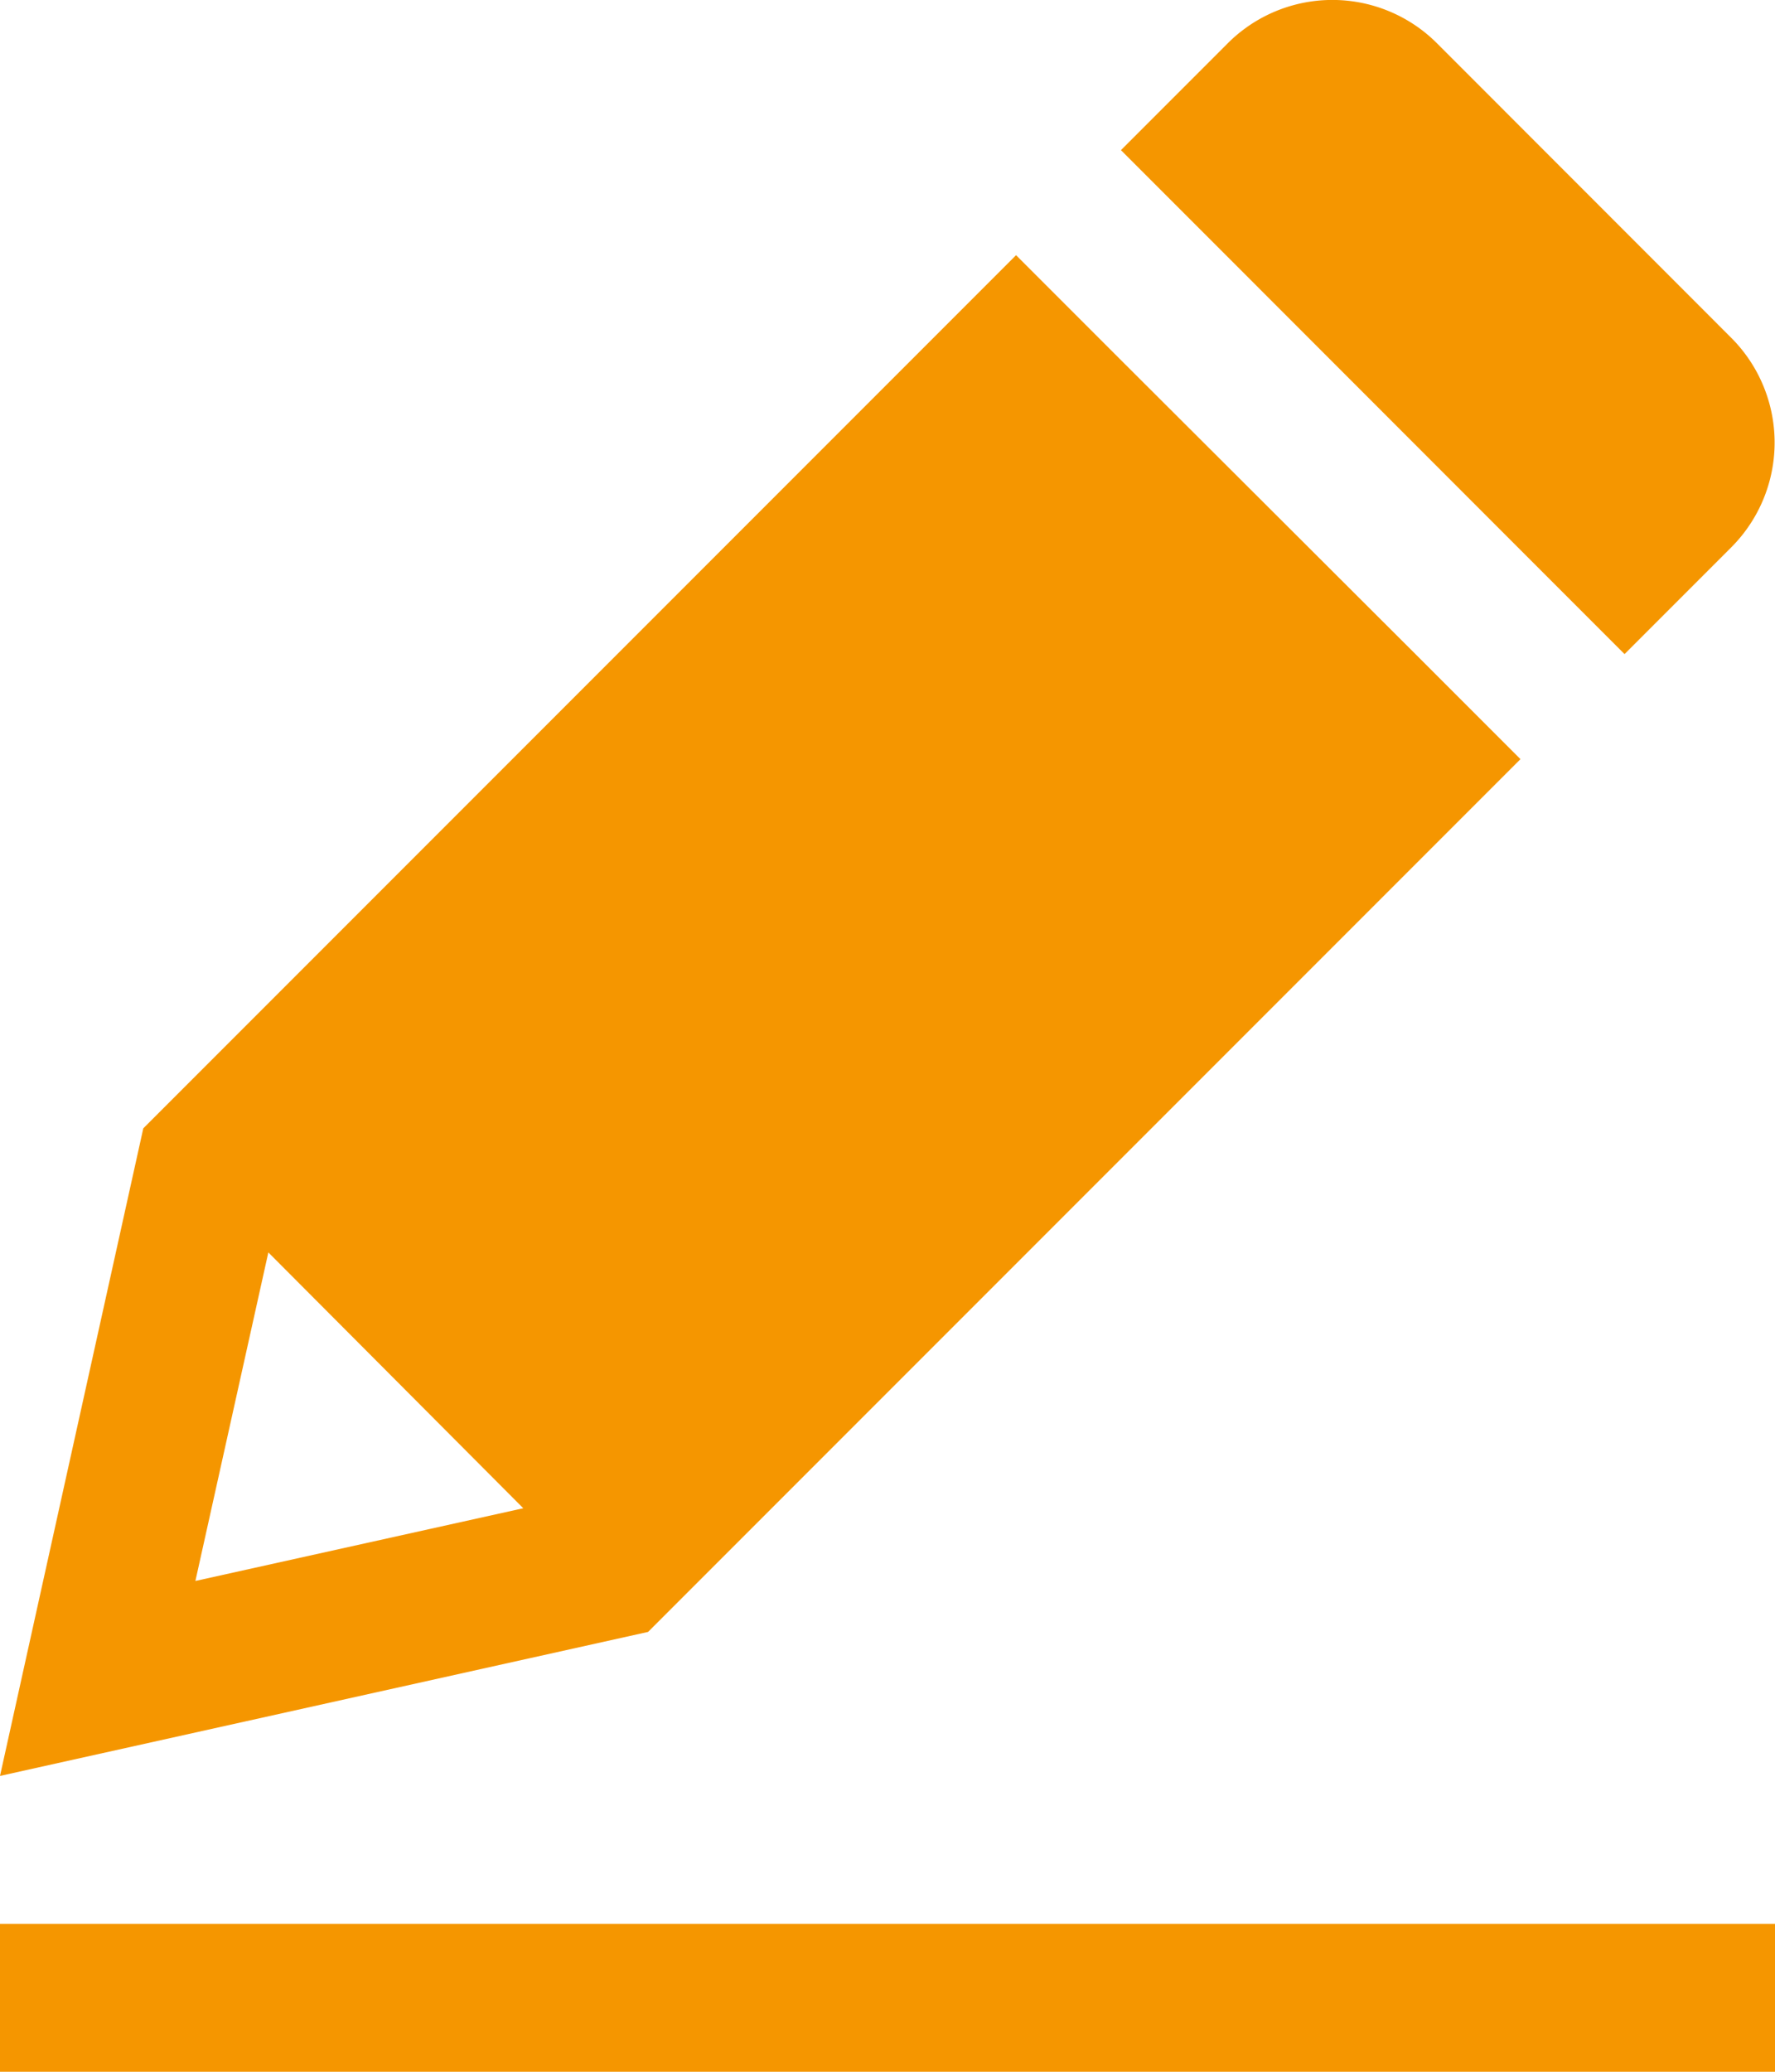 <svg id="edit_filled" data-name="edit filled" xmlns="http://www.w3.org/2000/svg" width="13.626" height="15.897" viewBox="0 0 13.626 15.897">
  <path id="Path_2505" data-name="Path 2505" d="M17.433,5.719l.8.8.819-.819a1.137,1.137,0,0,0,0-1.608L16.794,1.833a1.136,1.136,0,0,0-1.608,0l-.819.819.8.8Z" transform="translate(-5.762 -1.5)" fill="#f59600" fill-rule="evenodd"/>
  <path id="Path_2506" data-name="Path 2506" d="M4.5,14.258l.56-2.521L7.017,13.7ZM14.672,7.952l0,0-.8-.8L11.6,4.885l-.8-.8,0,0-6.7,6.7L3,15.754l4.975-1.105Z" transform="translate(-3 -2.127)" fill="#f59600" fill-rule="evenodd"/>
  <path id="Path_2507" data-name="Path 2507" d="M3,22.136H16.626V21H3Z" transform="translate(-3 -6.238)" fill="#f59600" fill-rule="evenodd"/>
</svg>

